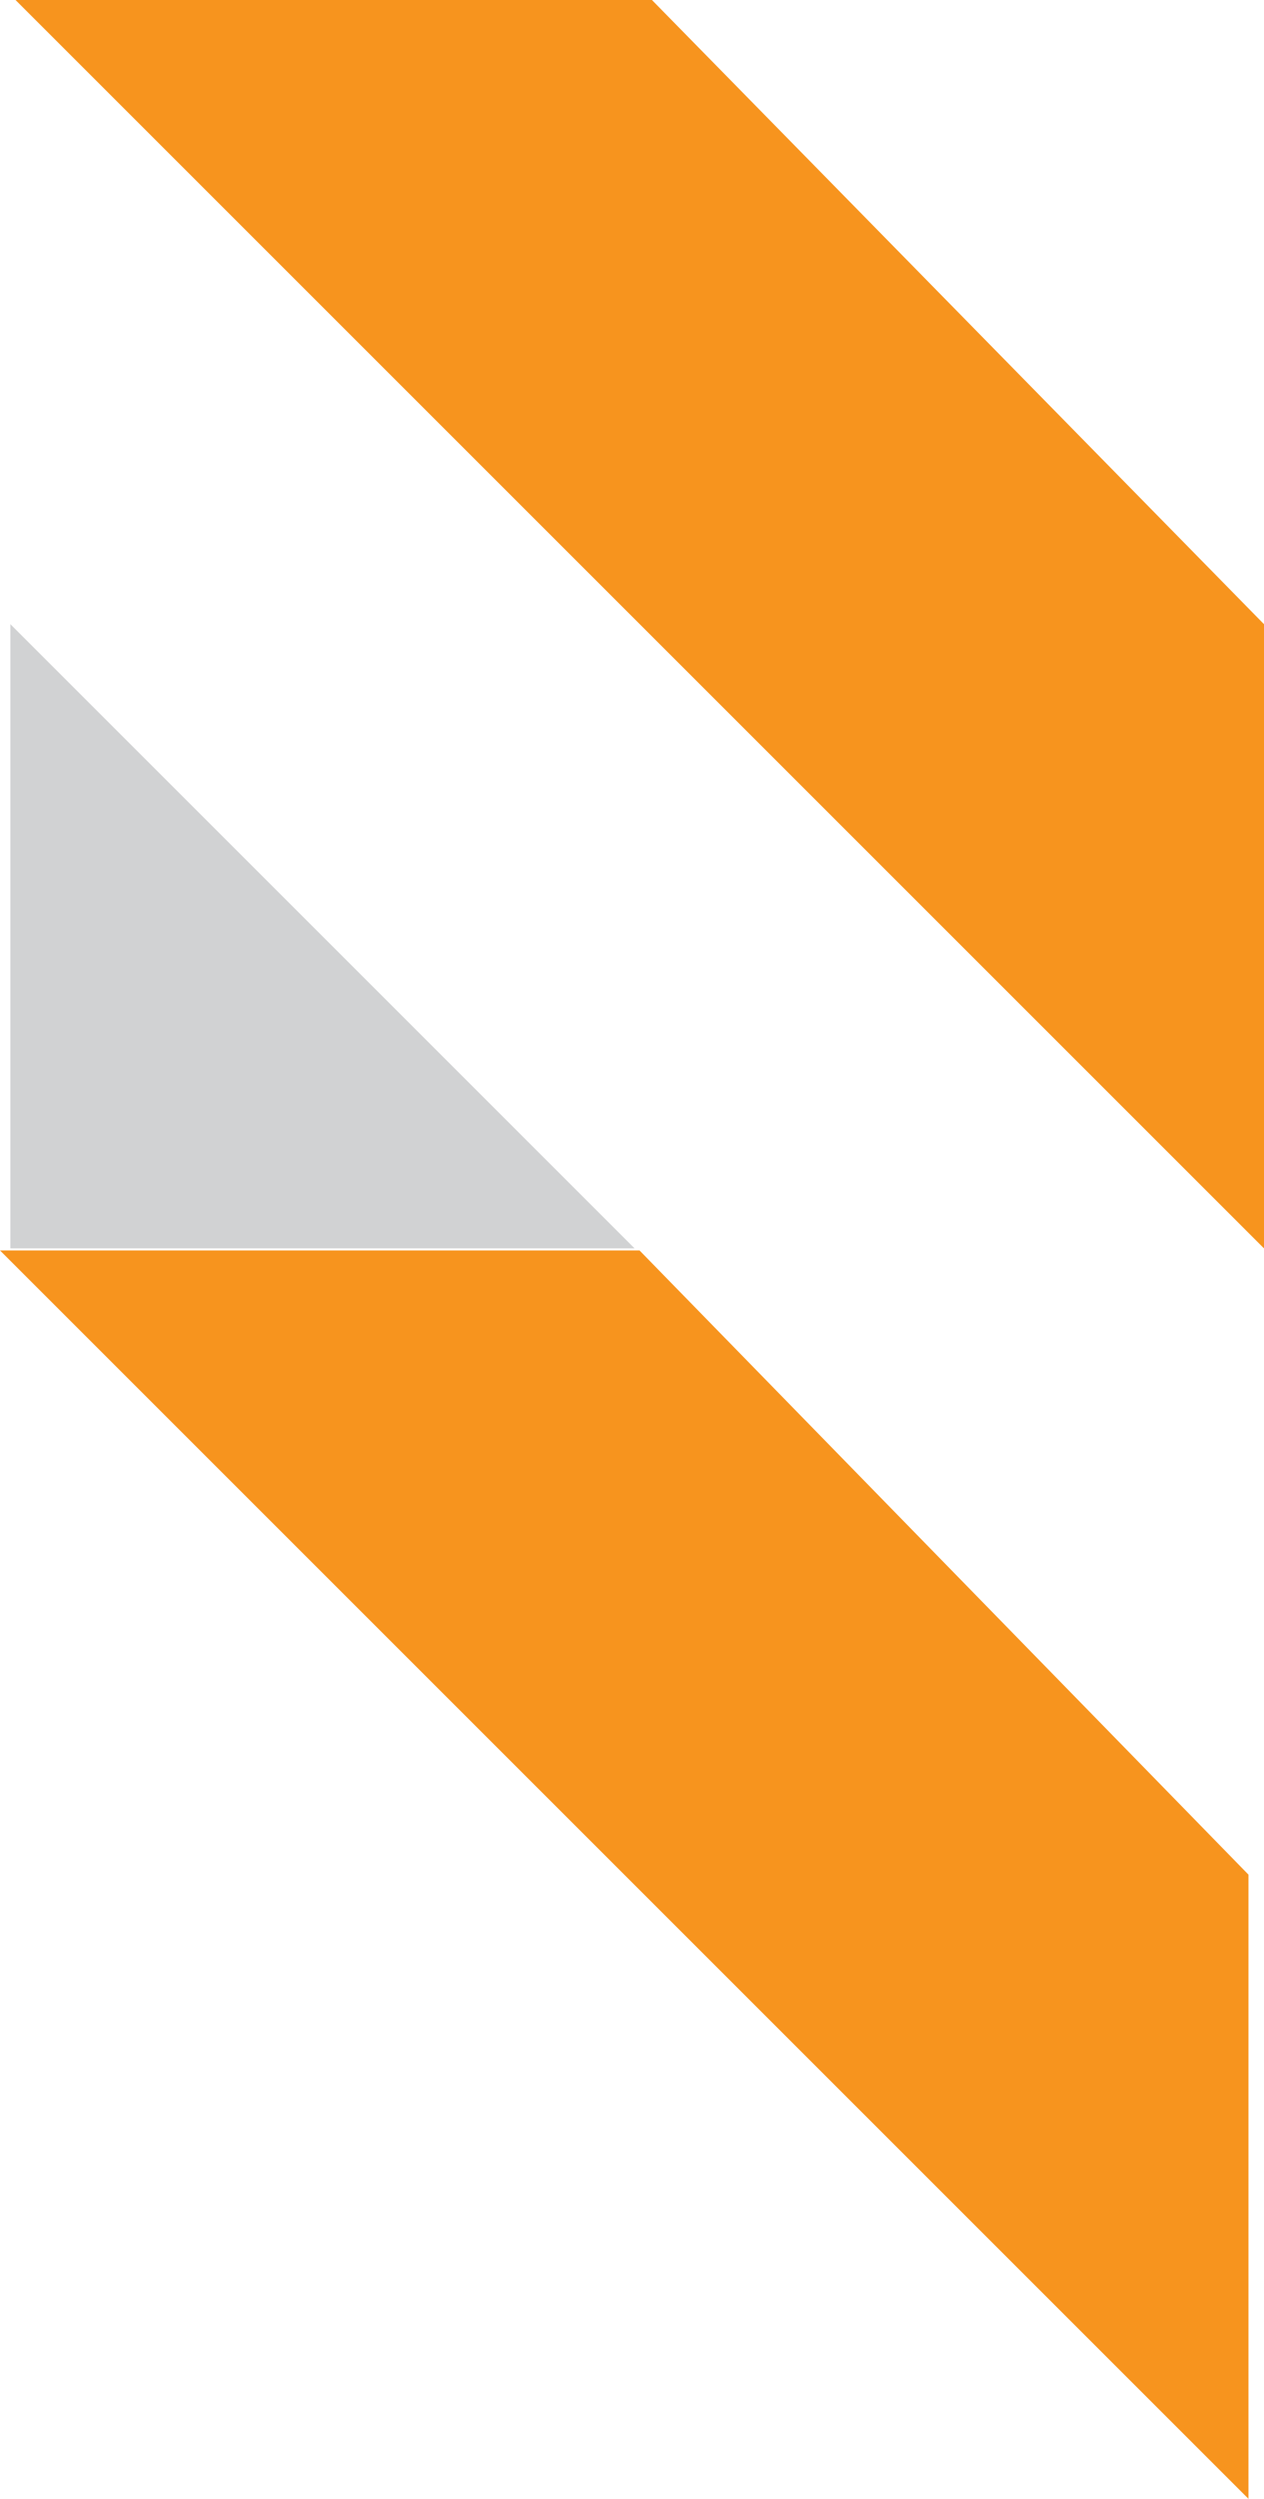 <svg xmlns="http://www.w3.org/2000/svg" width="108.787" height="215.08" viewBox="0 0 108.787 215.08">
  <g id="Group_210" data-name="Group 210" transform="translate(0 342.141)">
    <g id="Group_207" data-name="Group 207" transform="translate(0.892 -288.418)">
      <path id="Path_457" data-name="Path 457" d="M0,0V53.727H53.724Z" fill="#d1d2d3"/>
    </g>
    <g id="Group_208" data-name="Group 208" transform="translate(1.336 -342.141)">
      <path id="Path_458" data-name="Path 458" d="M0,0,107.451,107.451V53.727L54.773,0Z" fill="#f7941e"/>
    </g>
    <g id="Group_209" data-name="Group 209" transform="translate(0 -234.512)">
      <path id="Path_459" data-name="Path 459" d="M0,0,107.451,107.451V53.727L55.042,0Z" fill="#f7941e"/>
    </g>
  </g>
</svg>